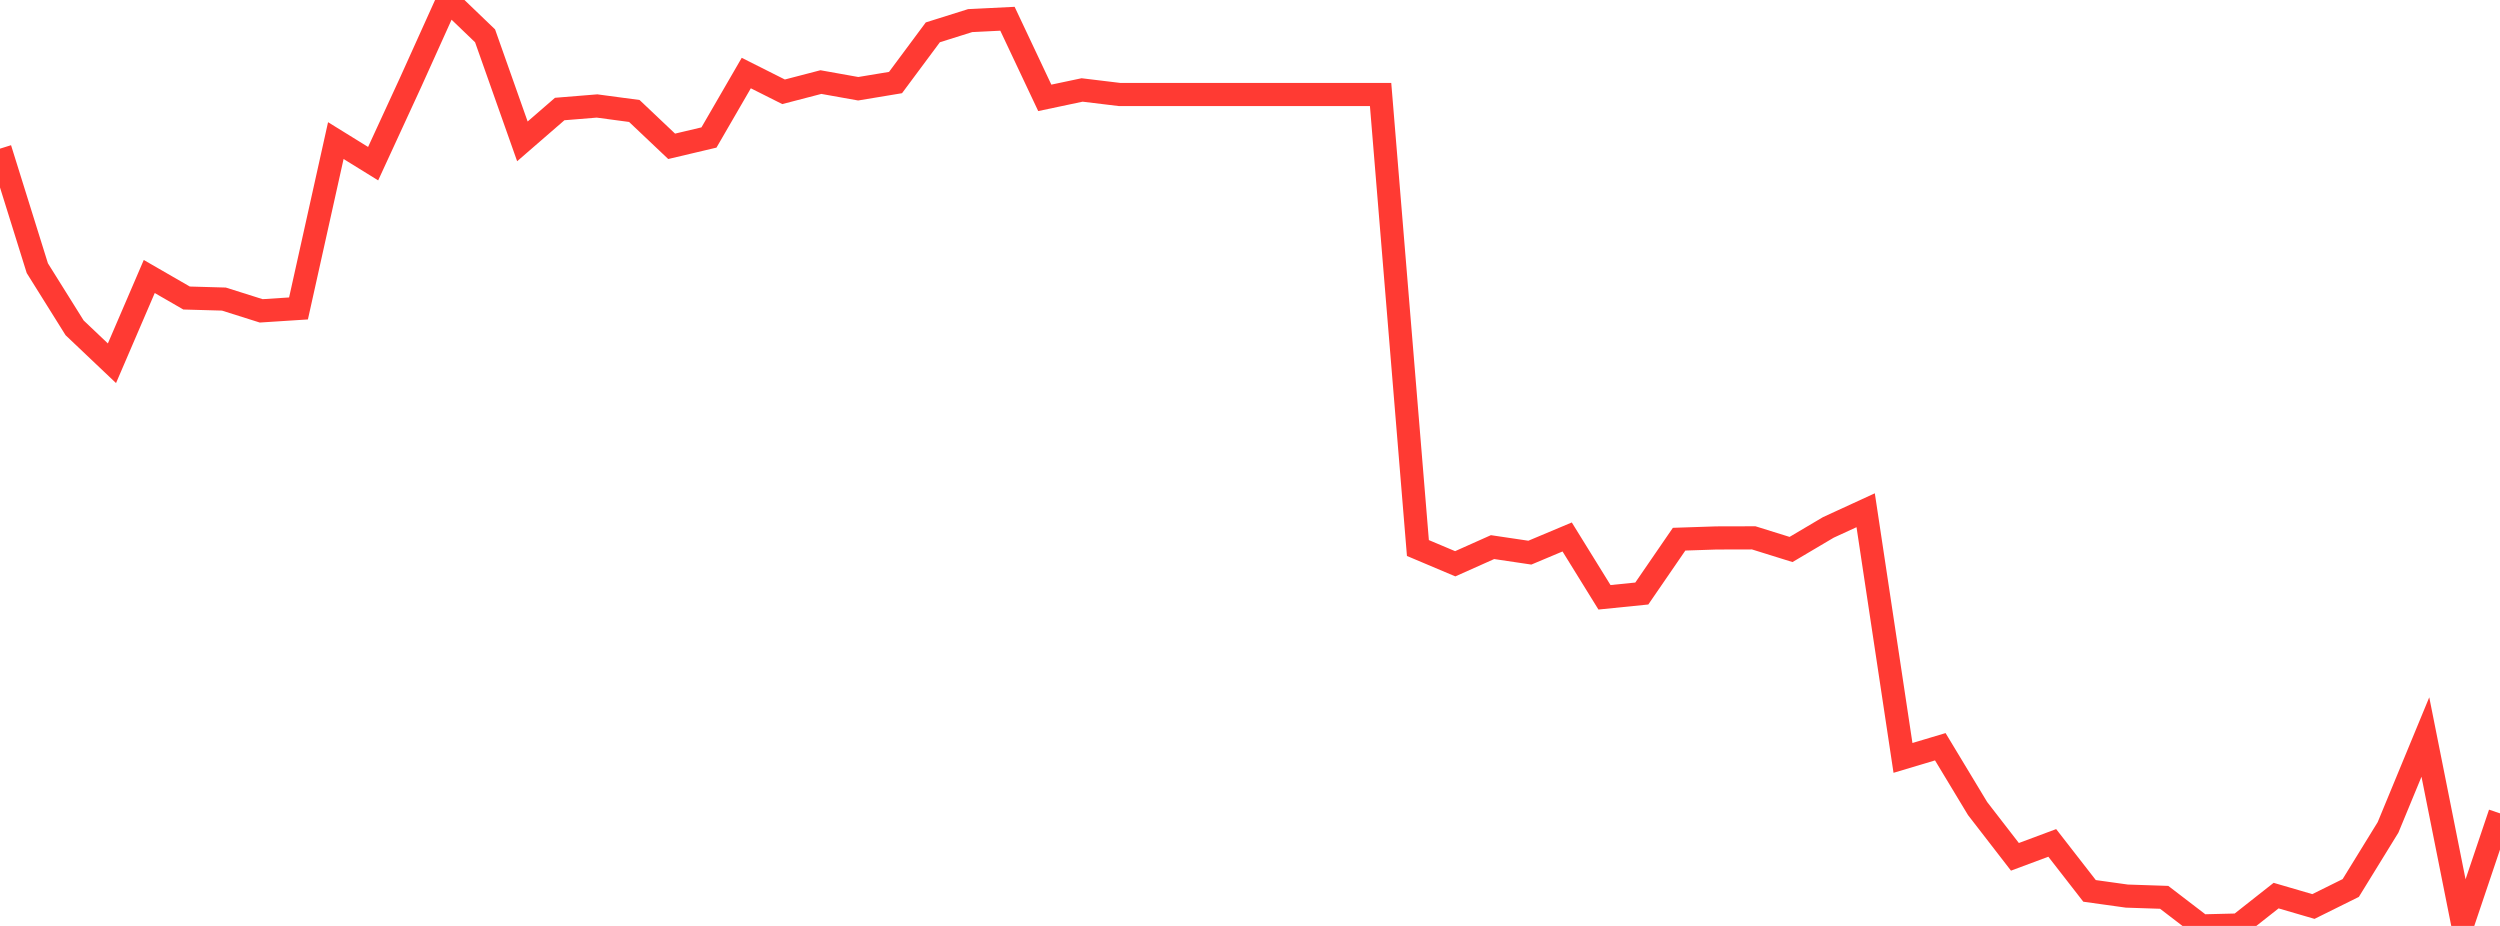 <?xml version="1.0" standalone="no"?>
<!DOCTYPE svg PUBLIC "-//W3C//DTD SVG 1.1//EN" "http://www.w3.org/Graphics/SVG/1.1/DTD/svg11.dtd">

<svg width="135" height="50" viewBox="0 0 135 50" preserveAspectRatio="none" 
  xmlns="http://www.w3.org/2000/svg"
  xmlns:xlink="http://www.w3.org/1999/xlink">


<polyline points="0.0, 8.027 2.015, 14.481 4.03, 17.704 6.045, 19.616 8.06, 14.931 10.075, 16.093 12.09, 16.15 14.104, 16.786 16.119, 16.656 18.134, 7.592 20.149, 8.838 22.164, 4.465 24.179, 0.0 26.194, 1.935 28.209, 7.634 30.224, 5.887 32.239, 5.723 34.254, 5.993 36.269, 7.901 38.284, 7.425 40.299, 3.945 42.313, 4.957 44.328, 4.432 46.343, 4.792 48.358, 4.458 50.373, 1.746 52.388, 1.113 54.403, 1.013 56.418, 5.284 58.433, 4.858 60.448, 5.102 62.463, 5.102 64.478, 5.102 66.493, 5.102 68.507, 5.102 70.522, 5.102 72.537, 5.102 74.552, 5.102 76.567, 29.593 78.582, 30.444 80.597, 29.544 82.612, 29.843 84.627, 28.996 86.642, 32.254 88.657, 32.05 90.672, 29.116 92.687, 29.049 94.701, 29.044 96.716, 29.672 98.731, 28.48 100.746, 27.553 102.761, 40.927 104.776, 40.324 106.791, 43.663 108.806, 46.269 110.821, 45.517 112.836, 48.108 114.851, 48.389 116.866, 48.456 118.881, 50.0 120.896, 49.95 122.91, 48.363 124.925, 48.951 126.94, 47.952 128.955, 44.678 130.97, 39.8 132.985, 49.9 135.0, 43.921" fill="none" stroke="#ff3a33" stroke-width="1.25"/>

</svg>